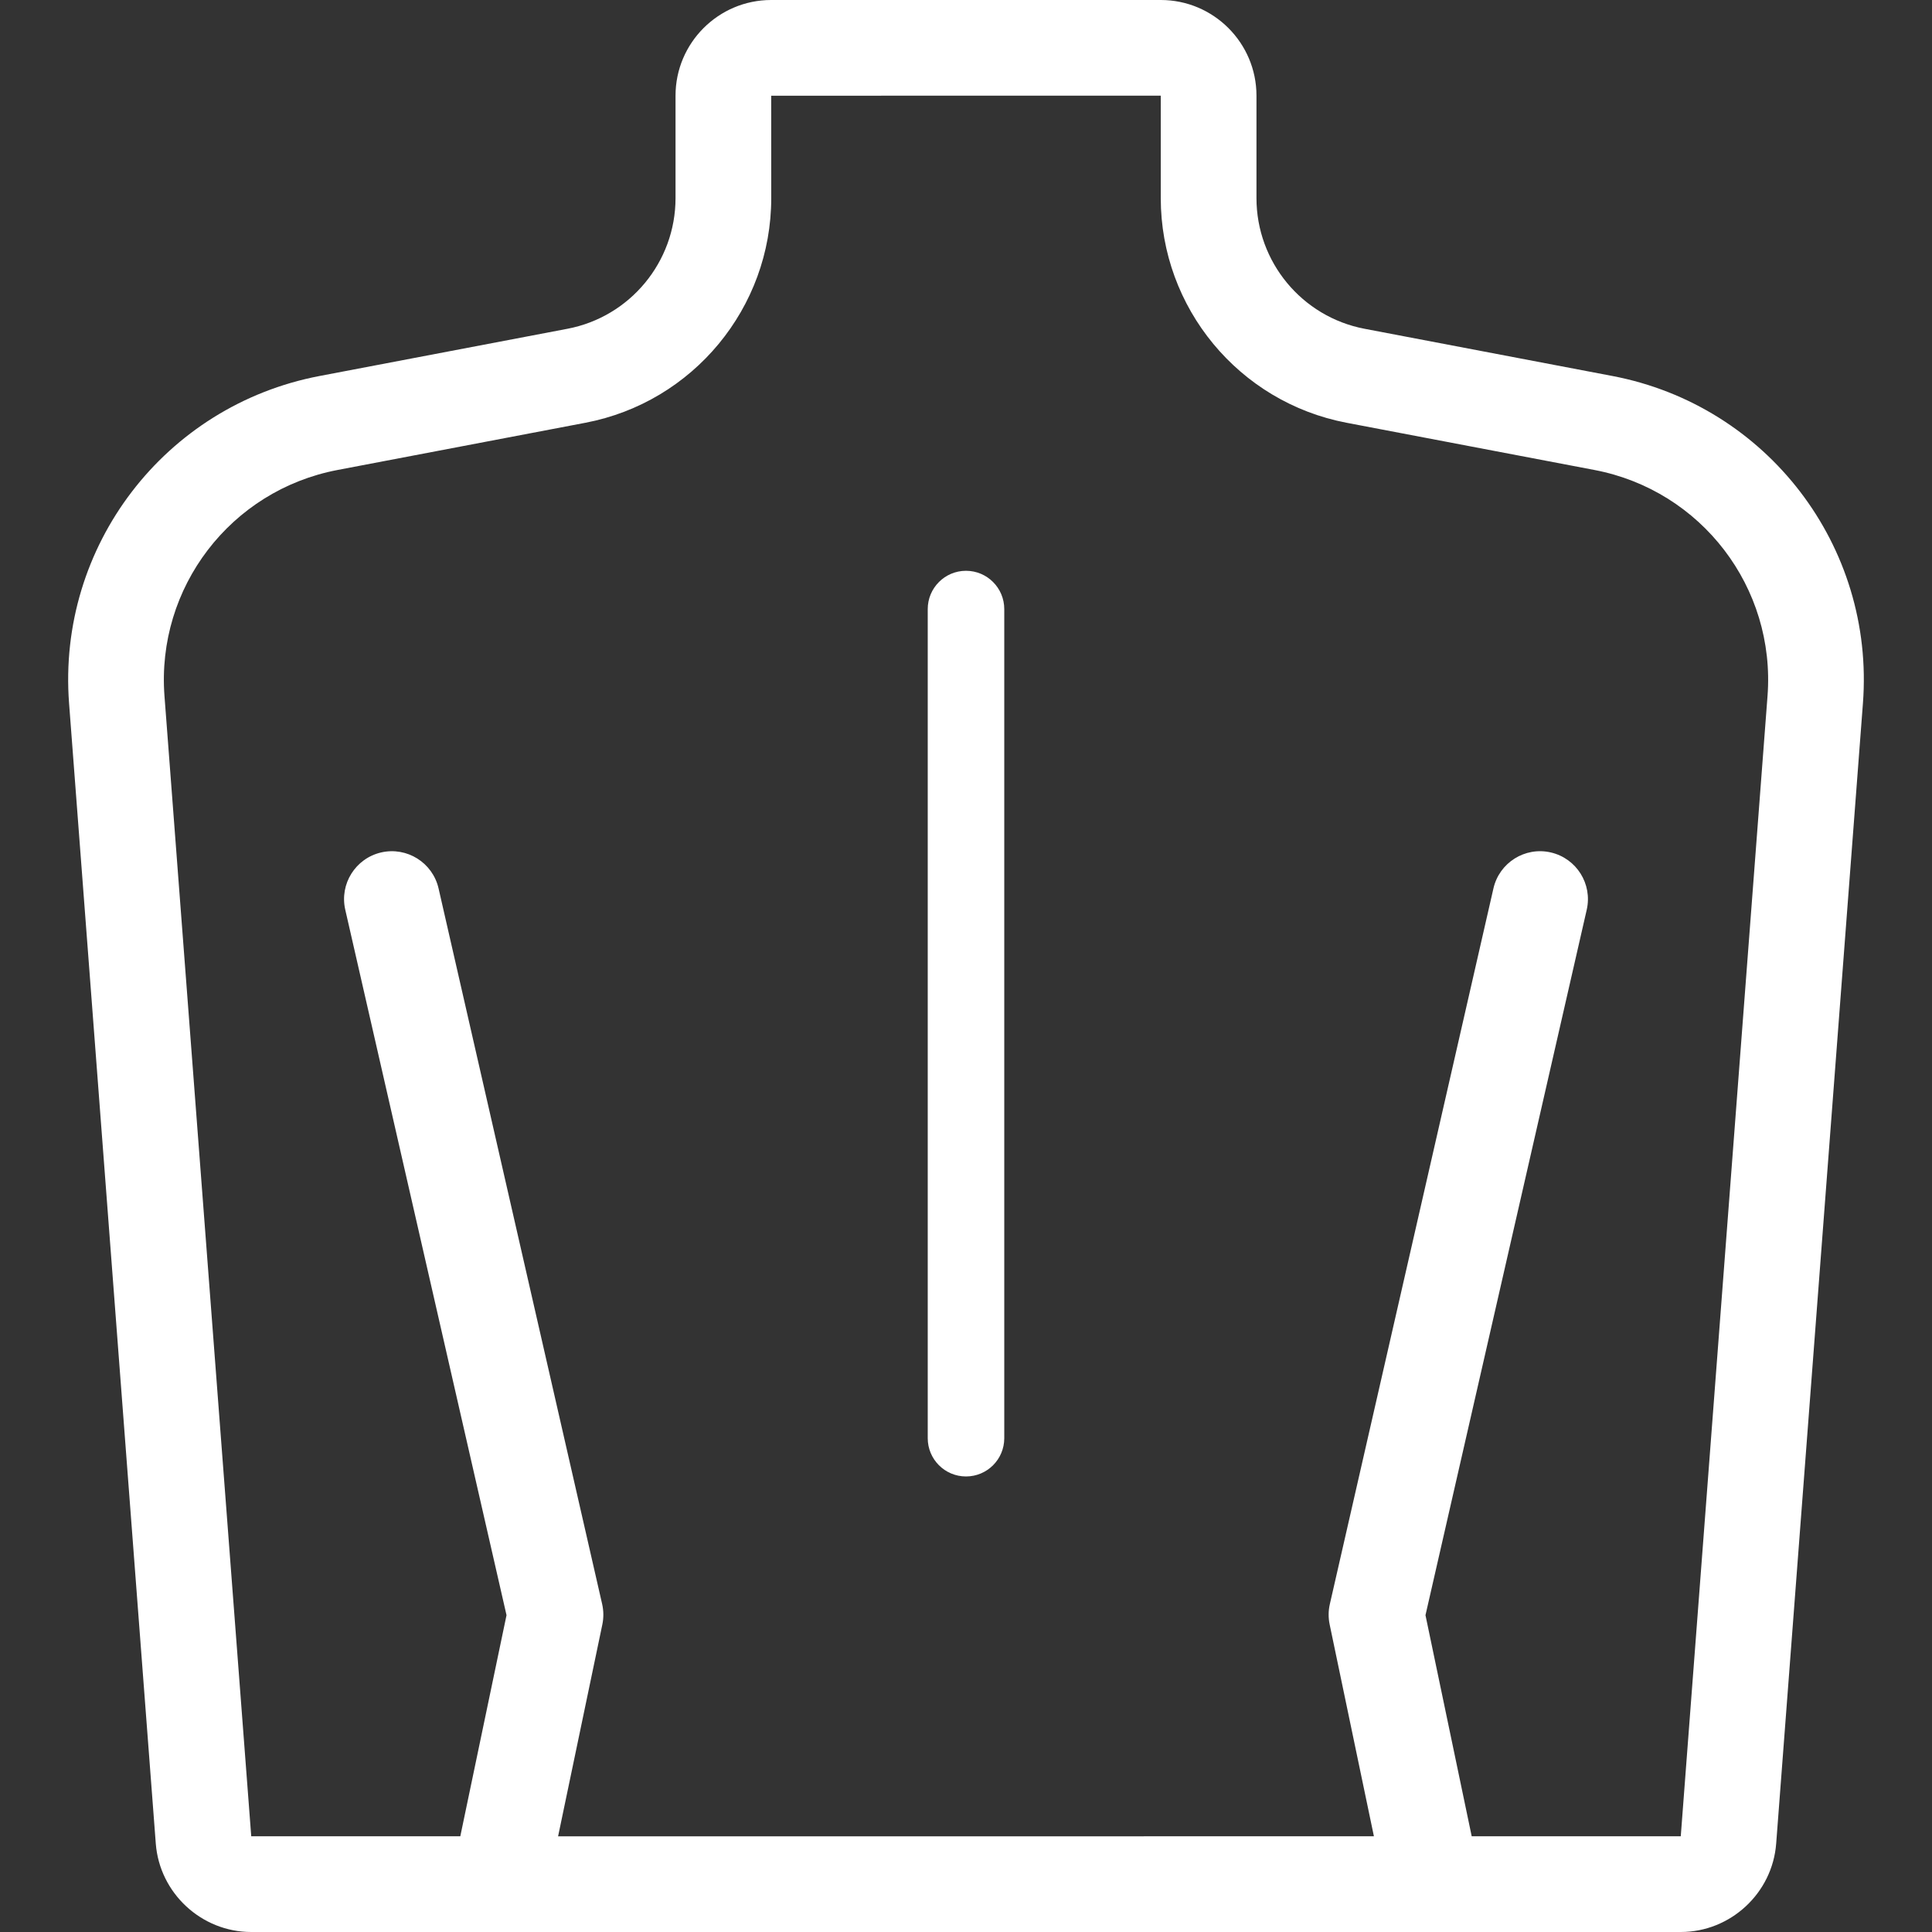 <?xml version="1.0" encoding="UTF-8"?> <svg xmlns="http://www.w3.org/2000/svg" width="52" height="52" viewBox="0 0 52 52" fill="none"><rect x="0" y="0" width="52" height="52" fill="#333333" stroke="none"/> <path d="M43.399 10.12L36.727 8.849H36.727C35.041 8.528 33.818 7.049 33.818 5.333V2.575C33.818 1.155 32.662 0 31.243 0H20.757C19.337 0 18.182 1.155 18.182 2.575V5.333C18.182 7.049 16.959 8.528 15.273 8.849L8.601 10.12C4.436 10.914 1.537 14.701 1.859 18.929L4.193 49.62C4.295 50.955 5.423 52 6.761 52H45.239C46.577 52 47.705 50.954 47.806 49.62L50.141 18.929C50.463 14.701 47.564 10.914 43.399 10.12ZM47.573 18.734L45.238 49.424H39.611L38.367 43.473L42.707 24.486C42.865 23.793 42.432 23.102 41.738 22.943C41.045 22.784 40.354 23.219 40.196 23.912L35.793 43.174C35.751 43.355 35.75 43.543 35.788 43.724L36.979 49.424L15.021 49.425L16.212 43.724C16.25 43.543 16.248 43.355 16.207 43.174L11.804 23.912C11.645 23.219 10.955 22.785 10.261 22.943C9.568 23.102 9.134 23.793 9.293 24.486L13.633 43.473L12.389 49.424H6.762L4.427 18.734C4.205 15.814 6.207 13.199 9.083 12.65L15.755 11.379C18.654 10.827 20.758 8.284 20.758 5.333L20.757 2.576L31.242 2.575V5.333C31.242 8.284 33.346 10.827 36.245 11.379L42.917 12.65C45.793 13.199 47.795 15.814 47.573 18.734Z" fill="white"></path> <path d="M26 15.363C25.431 15.363 24.97 15.825 24.97 16.394V38.709C24.97 39.278 25.431 39.739 26 39.739C26.569 39.739 27.03 39.278 27.03 38.709V16.394C27.03 15.825 26.569 15.363 26 15.363Z" fill="white"></path> </svg> 